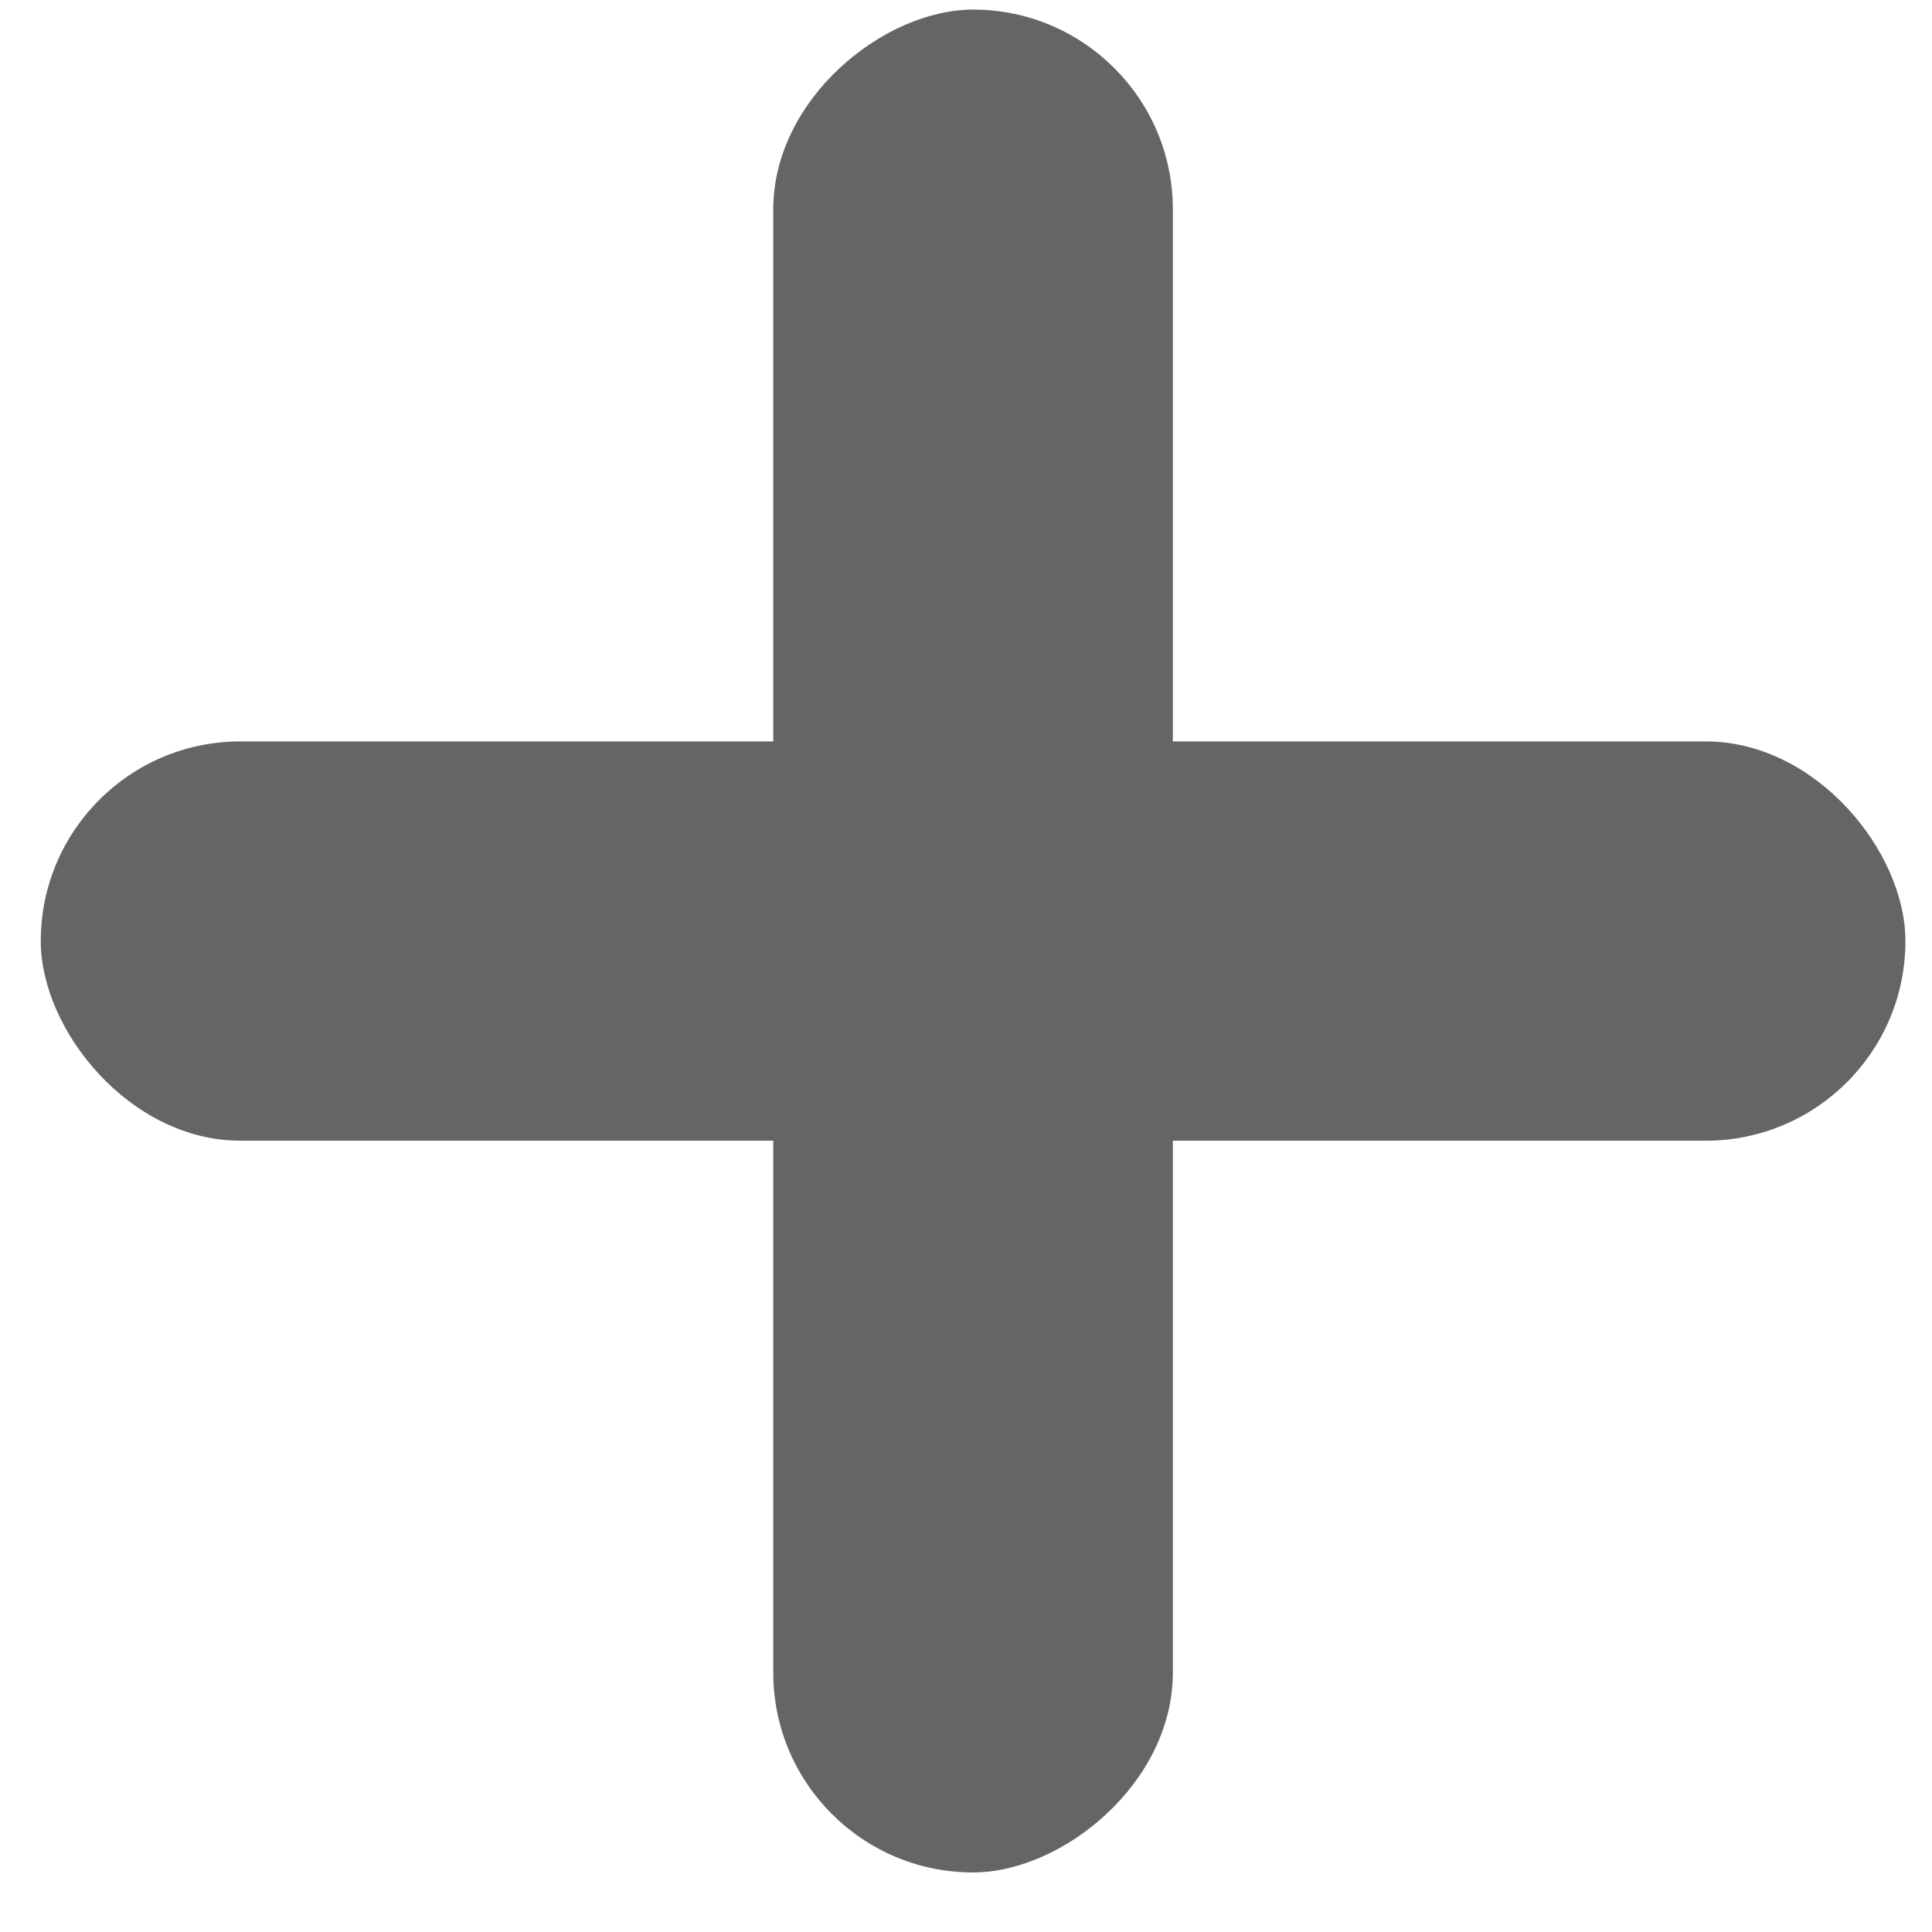 <svg width="29" height="29" viewBox="0 0 29 29" fill="none" xmlns="http://www.w3.org/2000/svg">
    <rect x=".612" y="11.129" width="27.989" height="5.993" rx="2.996" fill="#656565"/>
    <rect x="11.607" y="28.106" width="27.962" height="5.998" rx="2.999" transform="rotate(-90 11.607 28.106)" fill="#656565"/>
</svg>
